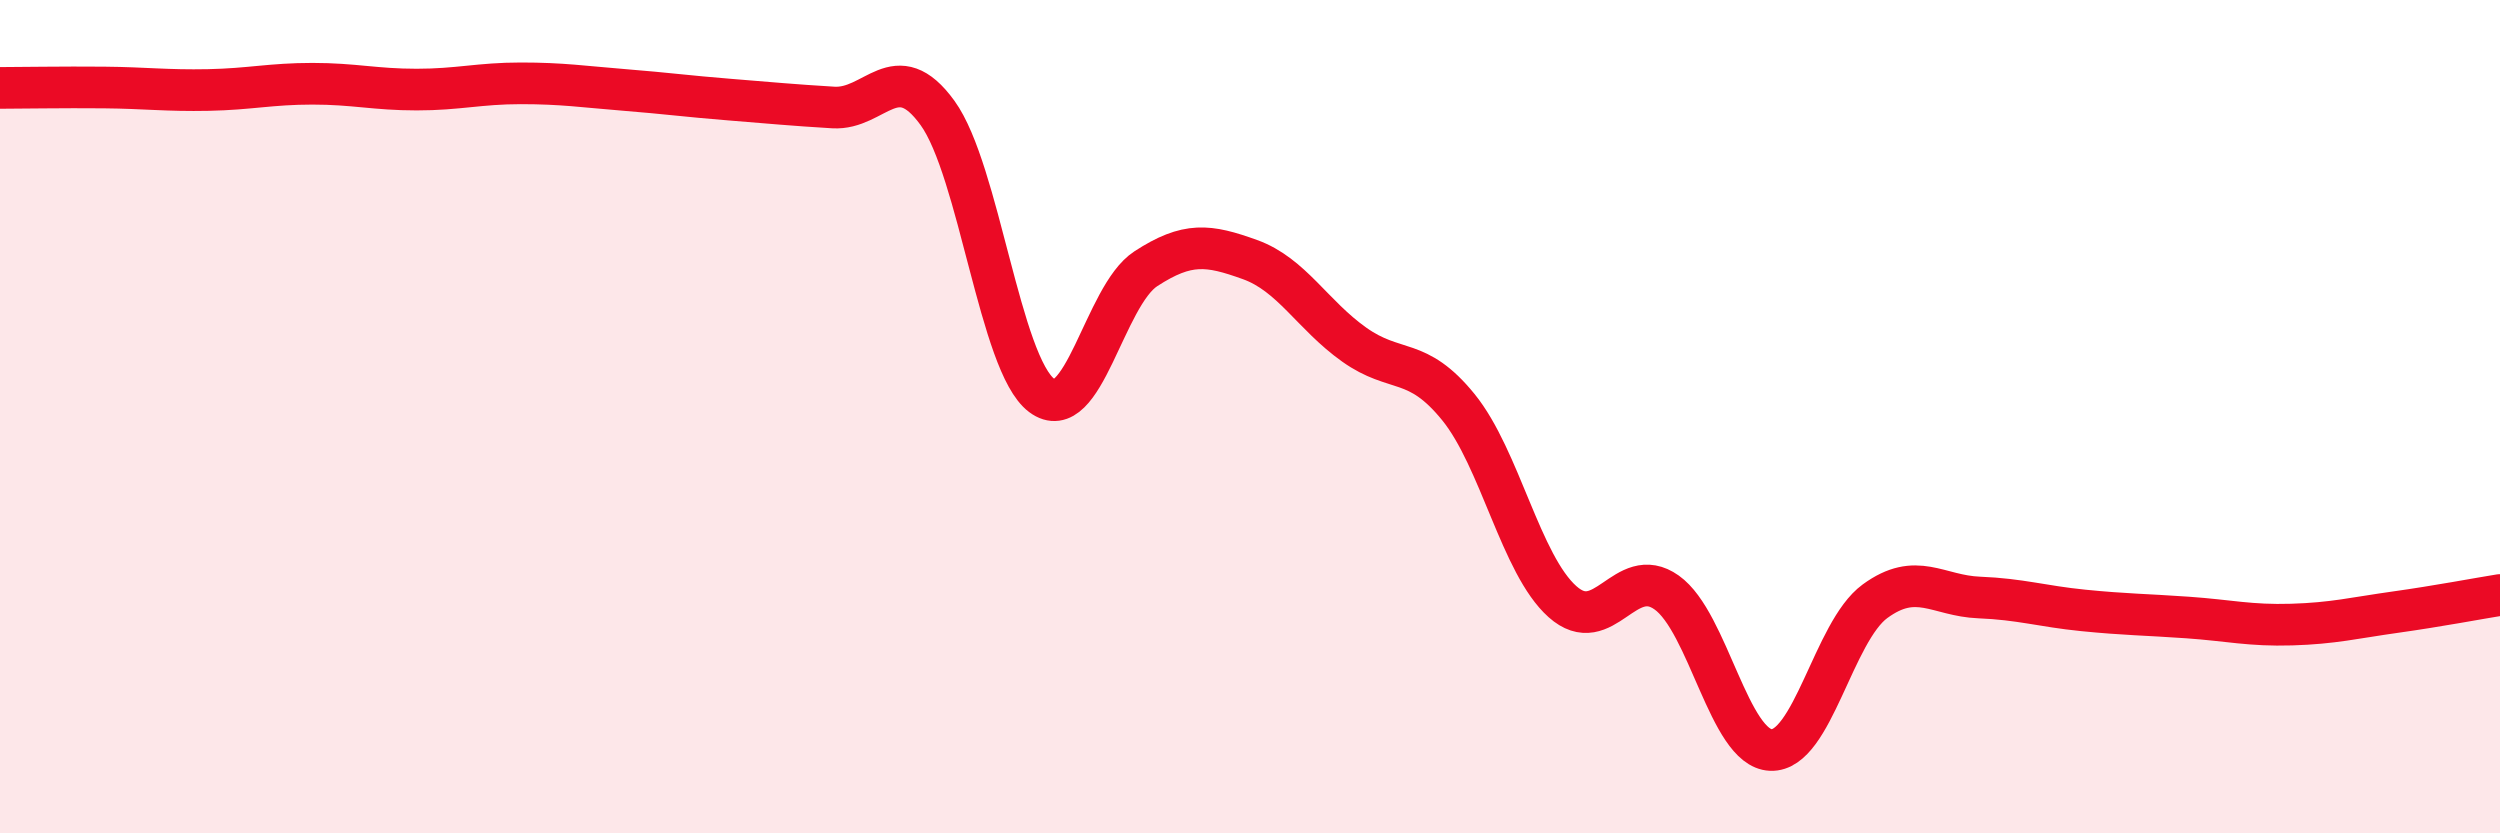
    <svg width="60" height="20" viewBox="0 0 60 20" xmlns="http://www.w3.org/2000/svg">
      <path
        d="M 0,2.11 C 0.5,2.11 1.5,2.09 2.5,2.1 C 3.5,2.11 4,2.18 5,2.16 C 6,2.14 6.5,2.01 7.5,2.01 C 8.5,2.01 9,2.15 10,2.15 C 11,2.15 11.5,2 12.5,2 C 13.5,2 14,2.08 15,2.16 C 16,2.24 16.5,2.31 17.5,2.39 C 18.5,2.47 19,2.52 20,2.58 C 21,2.64 21.5,1.33 22.5,2.71 C 23.5,4.09 24,8.74 25,9.49 C 26,10.24 26.5,7.1 27.5,6.45 C 28.5,5.8 29,5.87 30,6.23 C 31,6.59 31.5,7.56 32.5,8.27 C 33.5,8.98 34,8.54 35,9.77 C 36,11 36.5,13.55 37.5,14.44 C 38.5,15.33 39,13.51 40,14.22 C 41,14.93 41.5,17.96 42.5,18 C 43.5,18.04 44,15.16 45,14.43 C 46,13.7 46.5,14.3 47.5,14.34 C 48.5,14.38 49,14.55 50,14.65 C 51,14.75 51.5,14.75 52.5,14.82 C 53.5,14.89 54,15.02 55,14.99 C 56,14.96 56.5,14.83 57.5,14.69 C 58.5,14.55 59.5,14.36 60,14.28L60 20L0 20Z"
        fill="#EB0A25"
        opacity="0.1"
        stroke-linecap="round"
        stroke-linejoin="round"
      />
      <path
        d="M 0,2.11 C 0.5,2.11 1.5,2.09 2.5,2.1 C 3.5,2.11 4,2.18 5,2.16 C 6,2.14 6.5,2.01 7.5,2.01 C 8.5,2.01 9,2.15 10,2.15 C 11,2.15 11.5,2 12.5,2 C 13.5,2 14,2.08 15,2.16 C 16,2.24 16.5,2.31 17.5,2.39 C 18.5,2.47 19,2.52 20,2.58 C 21,2.64 21.5,1.33 22.5,2.71 C 23.5,4.09 24,8.74 25,9.49 C 26,10.24 26.5,7.1 27.5,6.45 C 28.5,5.8 29,5.87 30,6.23 C 31,6.59 31.5,7.56 32.5,8.27 C 33.5,8.98 34,8.54 35,9.77 C 36,11 36.5,13.55 37.5,14.44 C 38.5,15.33 39,13.51 40,14.22 C 41,14.93 41.5,17.96 42.5,18 C 43.5,18.04 44,15.16 45,14.43 C 46,13.7 46.5,14.3 47.5,14.34 C 48.5,14.38 49,14.55 50,14.65 C 51,14.75 51.5,14.75 52.5,14.82 C 53.5,14.89 54,15.02 55,14.99 C 56,14.96 56.5,14.83 57.5,14.69 C 58.5,14.55 59.5,14.36 60,14.28"
        stroke="#EB0A25"
        stroke-width="1"
        fill="none"
        stroke-linecap="round"
        stroke-linejoin="round"
      />
    </svg>
  